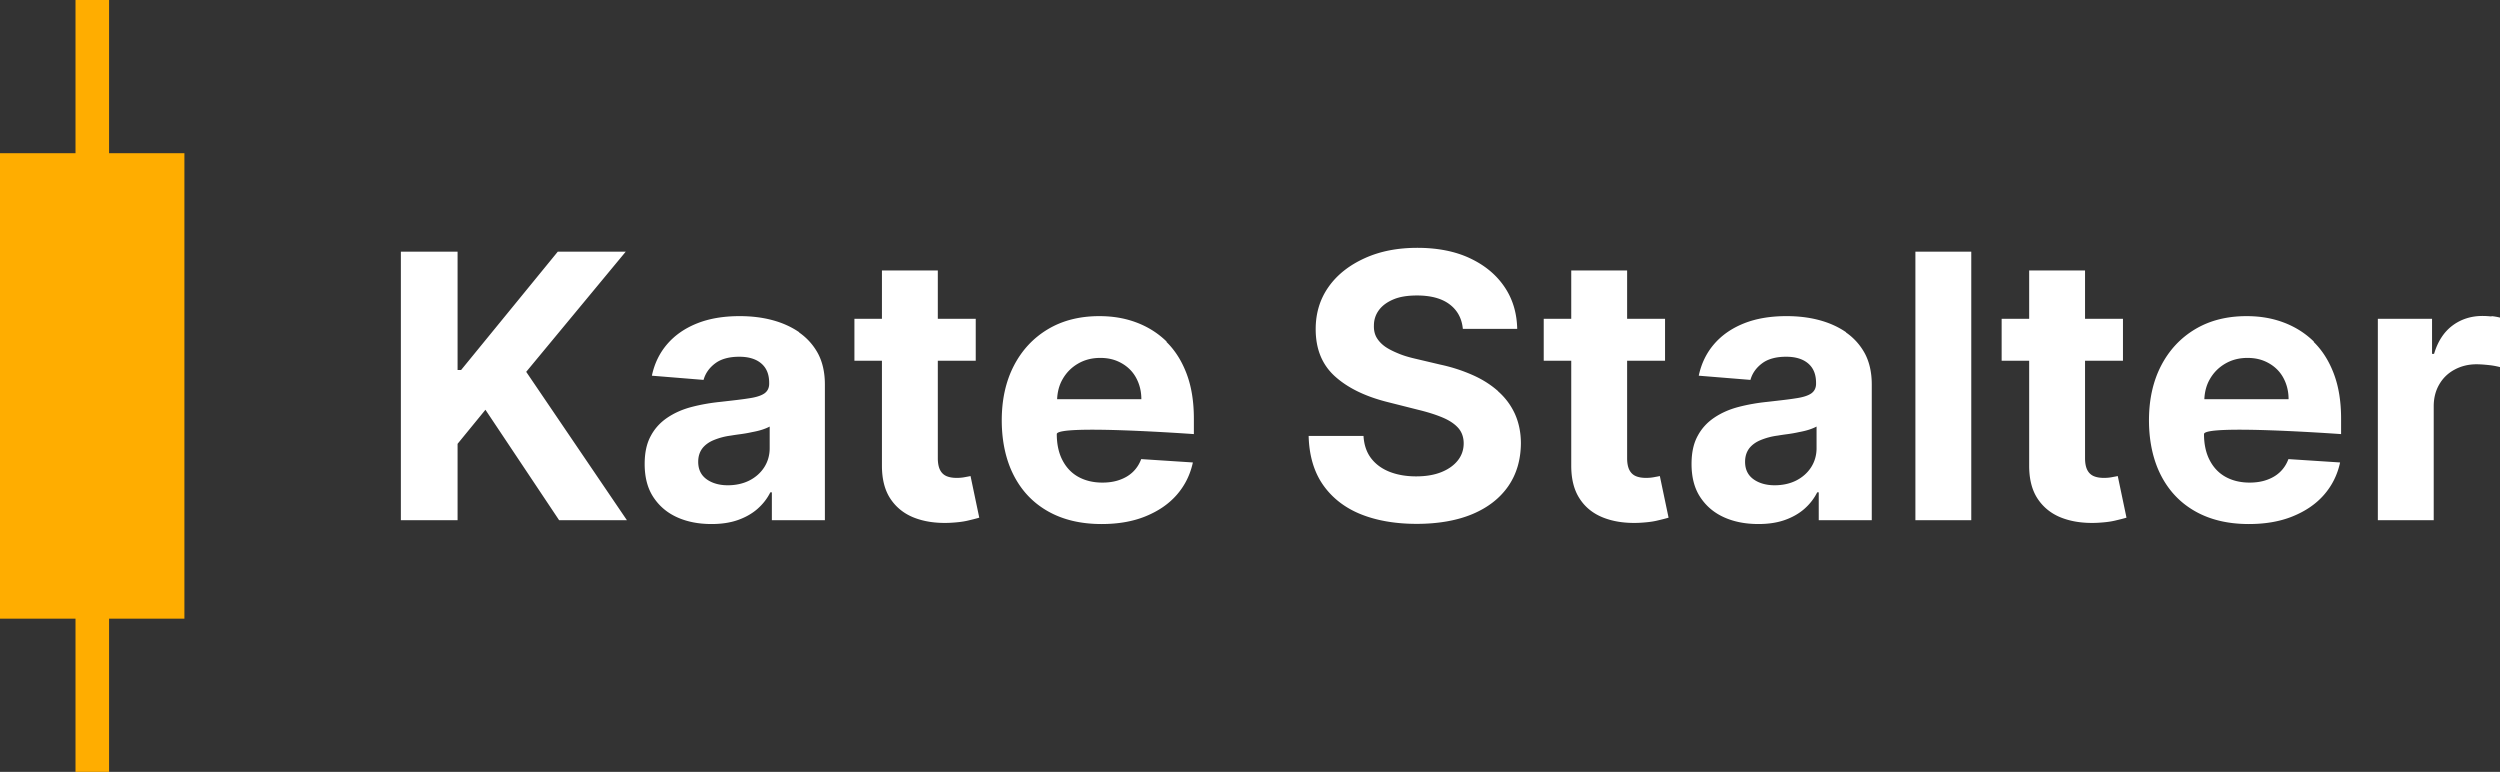 <svg xmlns="http://www.w3.org/2000/svg" viewBox="0 0 148.99 46"><rect x="0" y="0" width="148.99" height="46" fill="#333333" stroke="none"/><g fill="#fff"><path d="M37.29 15h-4.05l-5.76 7.05h-.21V15h-3.38v16h3.38v-4.55l1.66-2.03L33.32 31h4.04l-6-8.84L37.29 15zM47.63 19.8c-.48-.33-1.02-.57-1.63-.73-.61-.16-1.25-.23-1.92-.23-.96 0-1.8.14-2.53.43s-1.32.7-1.78 1.23c-.46.53-.77 1.17-.92 1.89l3.08.25c.11-.4.35-.73.7-.99s.83-.39 1.43-.39c.57 0 1.01.14 1.32.41.31.27.46.65.46 1.15v.05c0 .25-.1.45-.29.58-.19.13-.5.23-.93.29-.43.07-.99.13-1.69.21-.59.06-1.16.16-1.7.3-.54.14-1.02.35-1.44.63s-.76.64-1 1.09c-.25.45-.37 1.01-.37 1.68 0 .79.17 1.45.52 1.98s.82.93 1.42 1.2c.6.27 1.28.4 2.05.4.59 0 1.12-.08 1.57-.24s.84-.38 1.16-.66c.32-.28.58-.61.77-.99H46V31h3.16v-8.09c0-.71-.14-1.33-.41-1.84a3.6 3.6 0 0 0-1.13-1.26Zm-1.76 6.91c0 .42-.11.8-.32 1.13-.21.33-.51.6-.88.79s-.81.29-1.3.29-.93-.12-1.26-.36c-.33-.24-.5-.58-.5-1.04 0-.31.08-.57.24-.79.16-.21.39-.38.68-.5.29-.12.63-.22 1.02-.27.18-.03.38-.06.61-.09.22-.03.45-.07.67-.12.22-.04.43-.09.61-.15s.32-.12.43-.18v1.27Zm11.61 1.73c-.16.03-.31.04-.47.04-.22 0-.42-.03-.59-.1s-.3-.19-.39-.36-.14-.41-.14-.71V21.5h2.26V19h-2.26v-2.88h-3.33V19h-1.64v2.5h1.64v6.25c0 .79.16 1.44.49 1.95s.8.9 1.4 1.14 1.3.35 2.11.32c.43-.02.8-.06 1.1-.13s.54-.13.7-.18l-.52-2.48c-.08.02-.2.04-.36.07Zm12.05-8.08c-.51-.5-1.11-.88-1.8-1.14s-1.42-.38-2.21-.38c-1.18 0-2.2.26-3.07.78s-1.55 1.25-2.03 2.18-.72 2.02-.72 3.25.24 2.36.72 3.29 1.16 1.64 2.05 2.14 1.95.75 3.18.75c.99 0 1.86-.15 2.62-.46s1.38-.73 1.86-1.28.8-1.19.96-1.93l-3.08-.2c-.11.3-.28.56-.5.77s-.48.36-.79.47-.65.16-1.02.16c-.56 0-1.04-.12-1.45-.35s-.72-.57-.94-1-.33-.95-.33-1.54 8.17 0 8.17 0v-.91c0-1.02-.14-1.91-.43-2.68s-.69-1.4-1.2-1.9ZM63 23.79c.02-.43.12-.83.32-1.18.22-.39.52-.7.91-.93s.83-.35 1.34-.35.91.11 1.28.32.66.5.86.87.31.79.31 1.27H63Zm26.28-.48c-.43-.38-.93-.7-1.52-.96s-1.22-.47-1.92-.62l-1.44-.34c-.35-.08-.68-.17-.98-.29s-.58-.25-.81-.4-.42-.34-.55-.55-.19-.46-.18-.75c0-.34.1-.65.3-.92s.49-.48.87-.64.85-.23 1.4-.23c.81 0 1.46.17 1.93.52s.74.84.8 1.47h3.24c-.02-.95-.27-1.79-.77-2.52s-1.19-1.29-2.07-1.7-1.93-.61-3.11-.61-2.21.2-3.12.61-1.64.97-2.16 1.7-.78 1.57-.78 2.54c0 1.18.38 2.12 1.16 2.82s1.85 1.21 3.2 1.54l1.74.44c.58.14 1.08.3 1.48.47s.71.38.92.62.32.55.32.91c0 .39-.12.73-.35 1.02s-.56.53-.99.7-.92.25-1.5.25-1.11-.09-1.57-.27-.83-.45-1.1-.8-.43-.8-.46-1.34h-3.27c.03 1.15.31 2.12.84 2.89s1.28 1.37 2.23 1.76 2.08.59 3.37.59 2.42-.2 3.34-.59 1.63-.95 2.12-1.66.74-1.56.75-2.54c0-.67-.13-1.26-.36-1.77-.24-.52-.57-.96-1-1.34Zm9.28 5.13c-.16.03-.31.04-.47.04-.22 0-.42-.03-.59-.1-.17-.07-.3-.19-.39-.36s-.14-.41-.14-.71V21.5h2.26V19h-2.26v-2.88h-3.33V19H92v2.5h1.64v6.25c0 .79.16 1.44.49 1.95.33.52.8.9 1.4 1.14s1.3.35 2.11.32c.43-.02.8-.06 1.1-.13.3-.07.54-.13.7-.18l-.52-2.48c-.08.02-.2.04-.36.07Zm11.46-8.64c-.48-.33-1.02-.57-1.63-.73-.61-.16-1.25-.23-1.92-.23-.96 0-1.8.14-2.53.43s-1.32.7-1.78 1.23c-.46.53-.77 1.17-.92 1.89l3.08.25c.11-.4.35-.73.7-.99s.83-.39 1.43-.39c.57 0 1.01.14 1.32.41.31.27.46.65.46 1.15v.05c0 .25-.1.45-.29.58-.19.13-.5.23-.93.29-.43.07-.99.13-1.69.21-.59.06-1.16.16-1.7.3-.54.14-1.02.35-1.44.63s-.76.64-1 1.09c-.25.45-.37 1.01-.37 1.68 0 .79.17 1.45.52 1.98s.82.93 1.42 1.2c.6.27 1.28.4 2.05.4.59 0 1.12-.08 1.57-.24s.84-.38 1.16-.66c.32-.28.58-.61.77-.99h.09V31h3.16v-8.09c0-.71-.14-1.33-.41-1.84a3.6 3.6 0 0 0-1.13-1.26Zm-1.76 6.91c0 .42-.11.8-.32 1.13-.21.33-.51.6-.88.79s-.81.29-1.3.29-.93-.12-1.26-.36c-.33-.24-.5-.58-.5-1.04 0-.31.08-.57.24-.79.16-.21.39-.38.68-.5.29-.12.63-.22 1.02-.27.18-.03.38-.06.61-.09.22-.03.45-.07.67-.12.22-.04.43-.09.61-.15s.32-.12.43-.18v1.27ZM114.15 15h3.33v16h-3.33zM125.85 28.44c-.16.03-.31.04-.47.04-.22 0-.42-.03-.59-.1s-.3-.19-.39-.36-.14-.41-.14-.71V21.5h2.26V19h-2.26v-2.88h-3.33V19h-1.64v2.5h1.64v6.25c0 .79.16 1.44.49 1.95s.8.9 1.4 1.14 1.3.35 2.11.32c.43-.02.8-.06 1.1-.13s.54-.13.7-.18l-.52-2.48c-.08.02-.2.04-.36.07Zm12.05-8.08c-.51-.5-1.11-.88-1.8-1.14s-1.42-.38-2.21-.38c-1.18 0-2.2.26-3.07.78s-1.55 1.25-2.03 2.18-.72 2.02-.72 3.25.24 2.36.72 3.29 1.16 1.64 2.05 2.14 1.95.75 3.18.75c.99 0 1.86-.15 2.62-.46s1.38-.73 1.86-1.28.8-1.19.96-1.93l-3.08-.2c-.11.3-.28.56-.5.77s-.48.36-.79.47-.65.16-1.02.16c-.56 0-1.04-.12-1.45-.35s-.72-.57-.94-1-.33-.95-.33-1.54 8.17 0 8.17 0v-.91c0-1.02-.14-1.91-.43-2.68s-.69-1.4-1.2-1.9Zm-6.53 3.43c.02-.43.12-.83.32-1.18.22-.39.52-.7.91-.93s.83-.35 1.34-.35.91.11 1.28.32.66.5.86.87.31.79.31 1.27h-5.02Zm17.11-4.93c-.19-.02-.37-.03-.54-.03-.67 0-1.27.19-1.78.57s-.88.95-1.1 1.69h-.12V19h-3.23v12h3.33v-6.79c0-.49.11-.92.33-1.3s.52-.67.91-.88.82-.32 1.31-.32c.23 0 .48.02.76.05s.49.08.65.12v-2.95a3.35 3.35 0 0 0-.51-.09Z"></path></g><path fill="#ffad00" d="M10.99 9.13H6.5V0h-2v9.13H0v27.74h4.5V46h2v-9.13h4.49V9.13z"></path></svg>